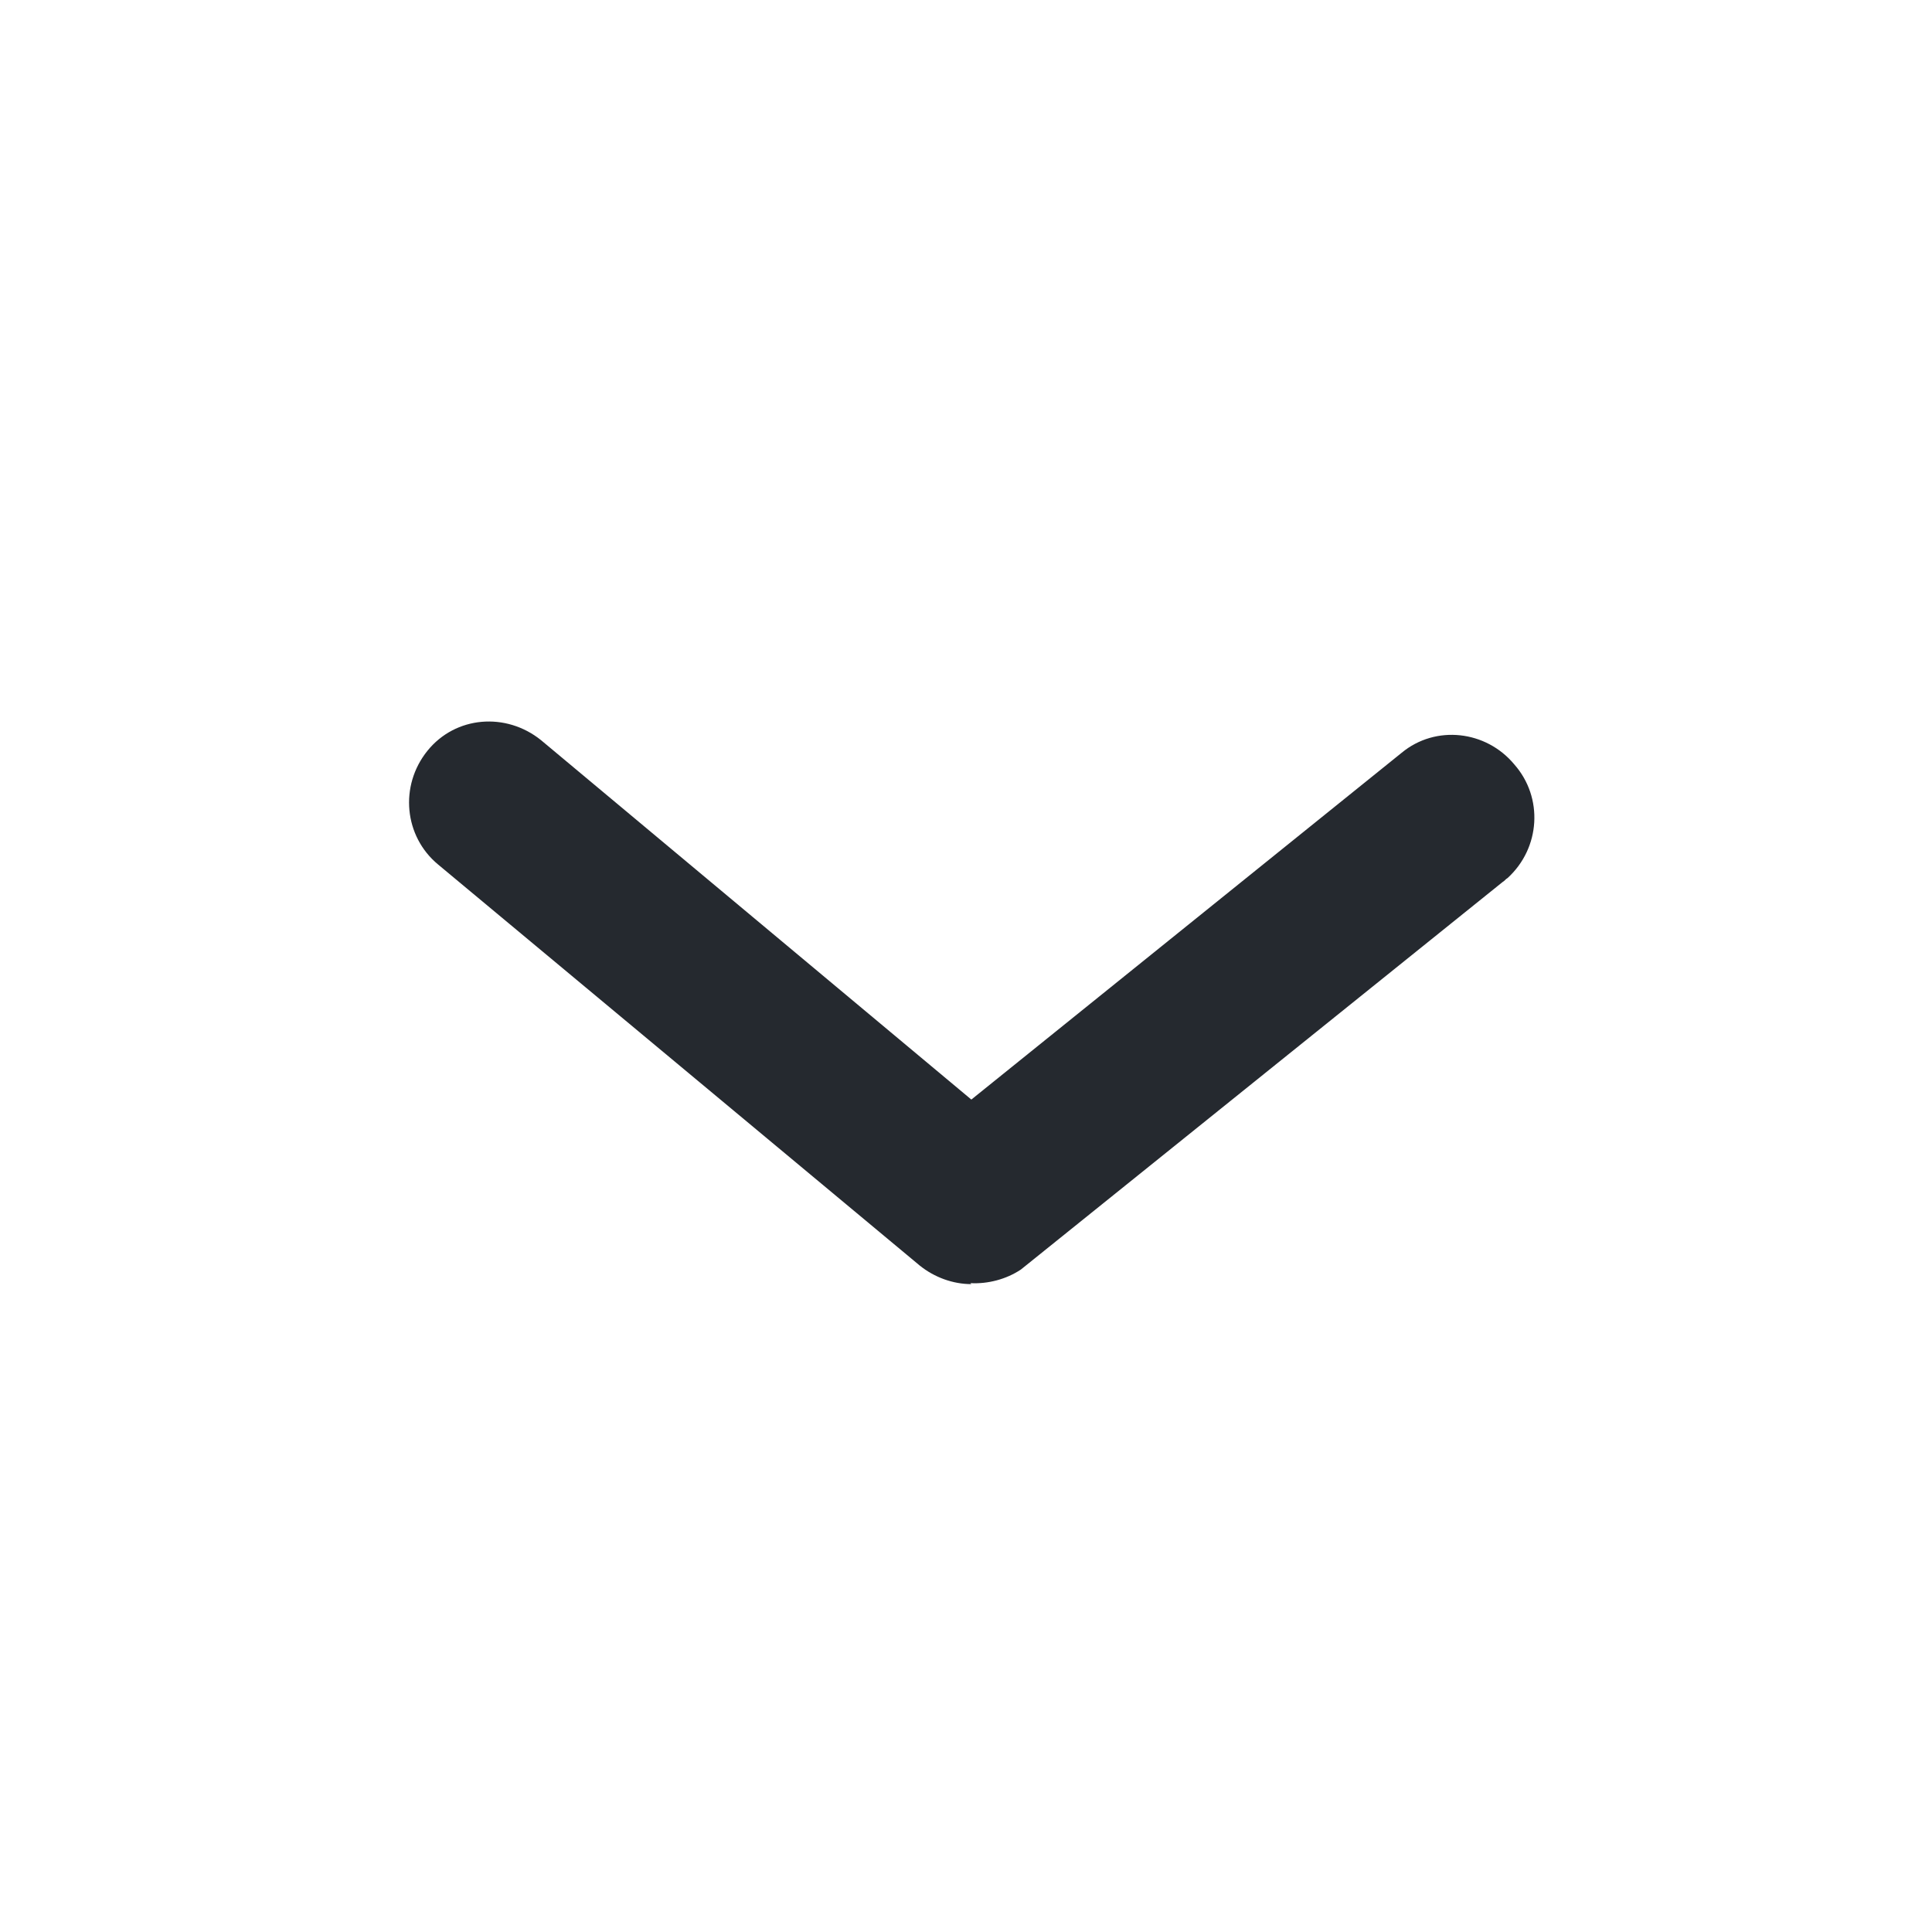 <?xml version="1.0" encoding="UTF-8"?>
<svg id="_レイヤー_2" data-name="レイヤー 2" xmlns="http://www.w3.org/2000/svg" viewBox="0 0 19.89 19.89">
  <defs>
    <style>
      .cls-1 {
        fill: rgba(0, 0, 0, 0);
      }

      .cls-1, .cls-2 {
        stroke-width: 0px;
      }

      .cls-2 {
        fill: #25292f;
      }
    </style>
  </defs>
  <g id="header">
    <g id="arrow-ios-downward">
      <g>
        <rect class="cls-1" width="19.89" height="19.89"/>
        <path class="cls-2" d="M10,13.22c-.19,0-.38-.07-.53-.19l-4.96-4.13c-.35-.29-.4-.81-.11-1.17s.81-.4,1.17-.11l4.43,3.7,4.43-3.57c.35-.29.87-.23,1.16.12,0,0,0,0,0,0,.3.34.27.86-.07,1.17-.02.01-.03.03-.05.04l-4.96,3.99c-.15.1-.34.15-.52.14Z"/>
      </g>
    </g>
  </g>
</svg>